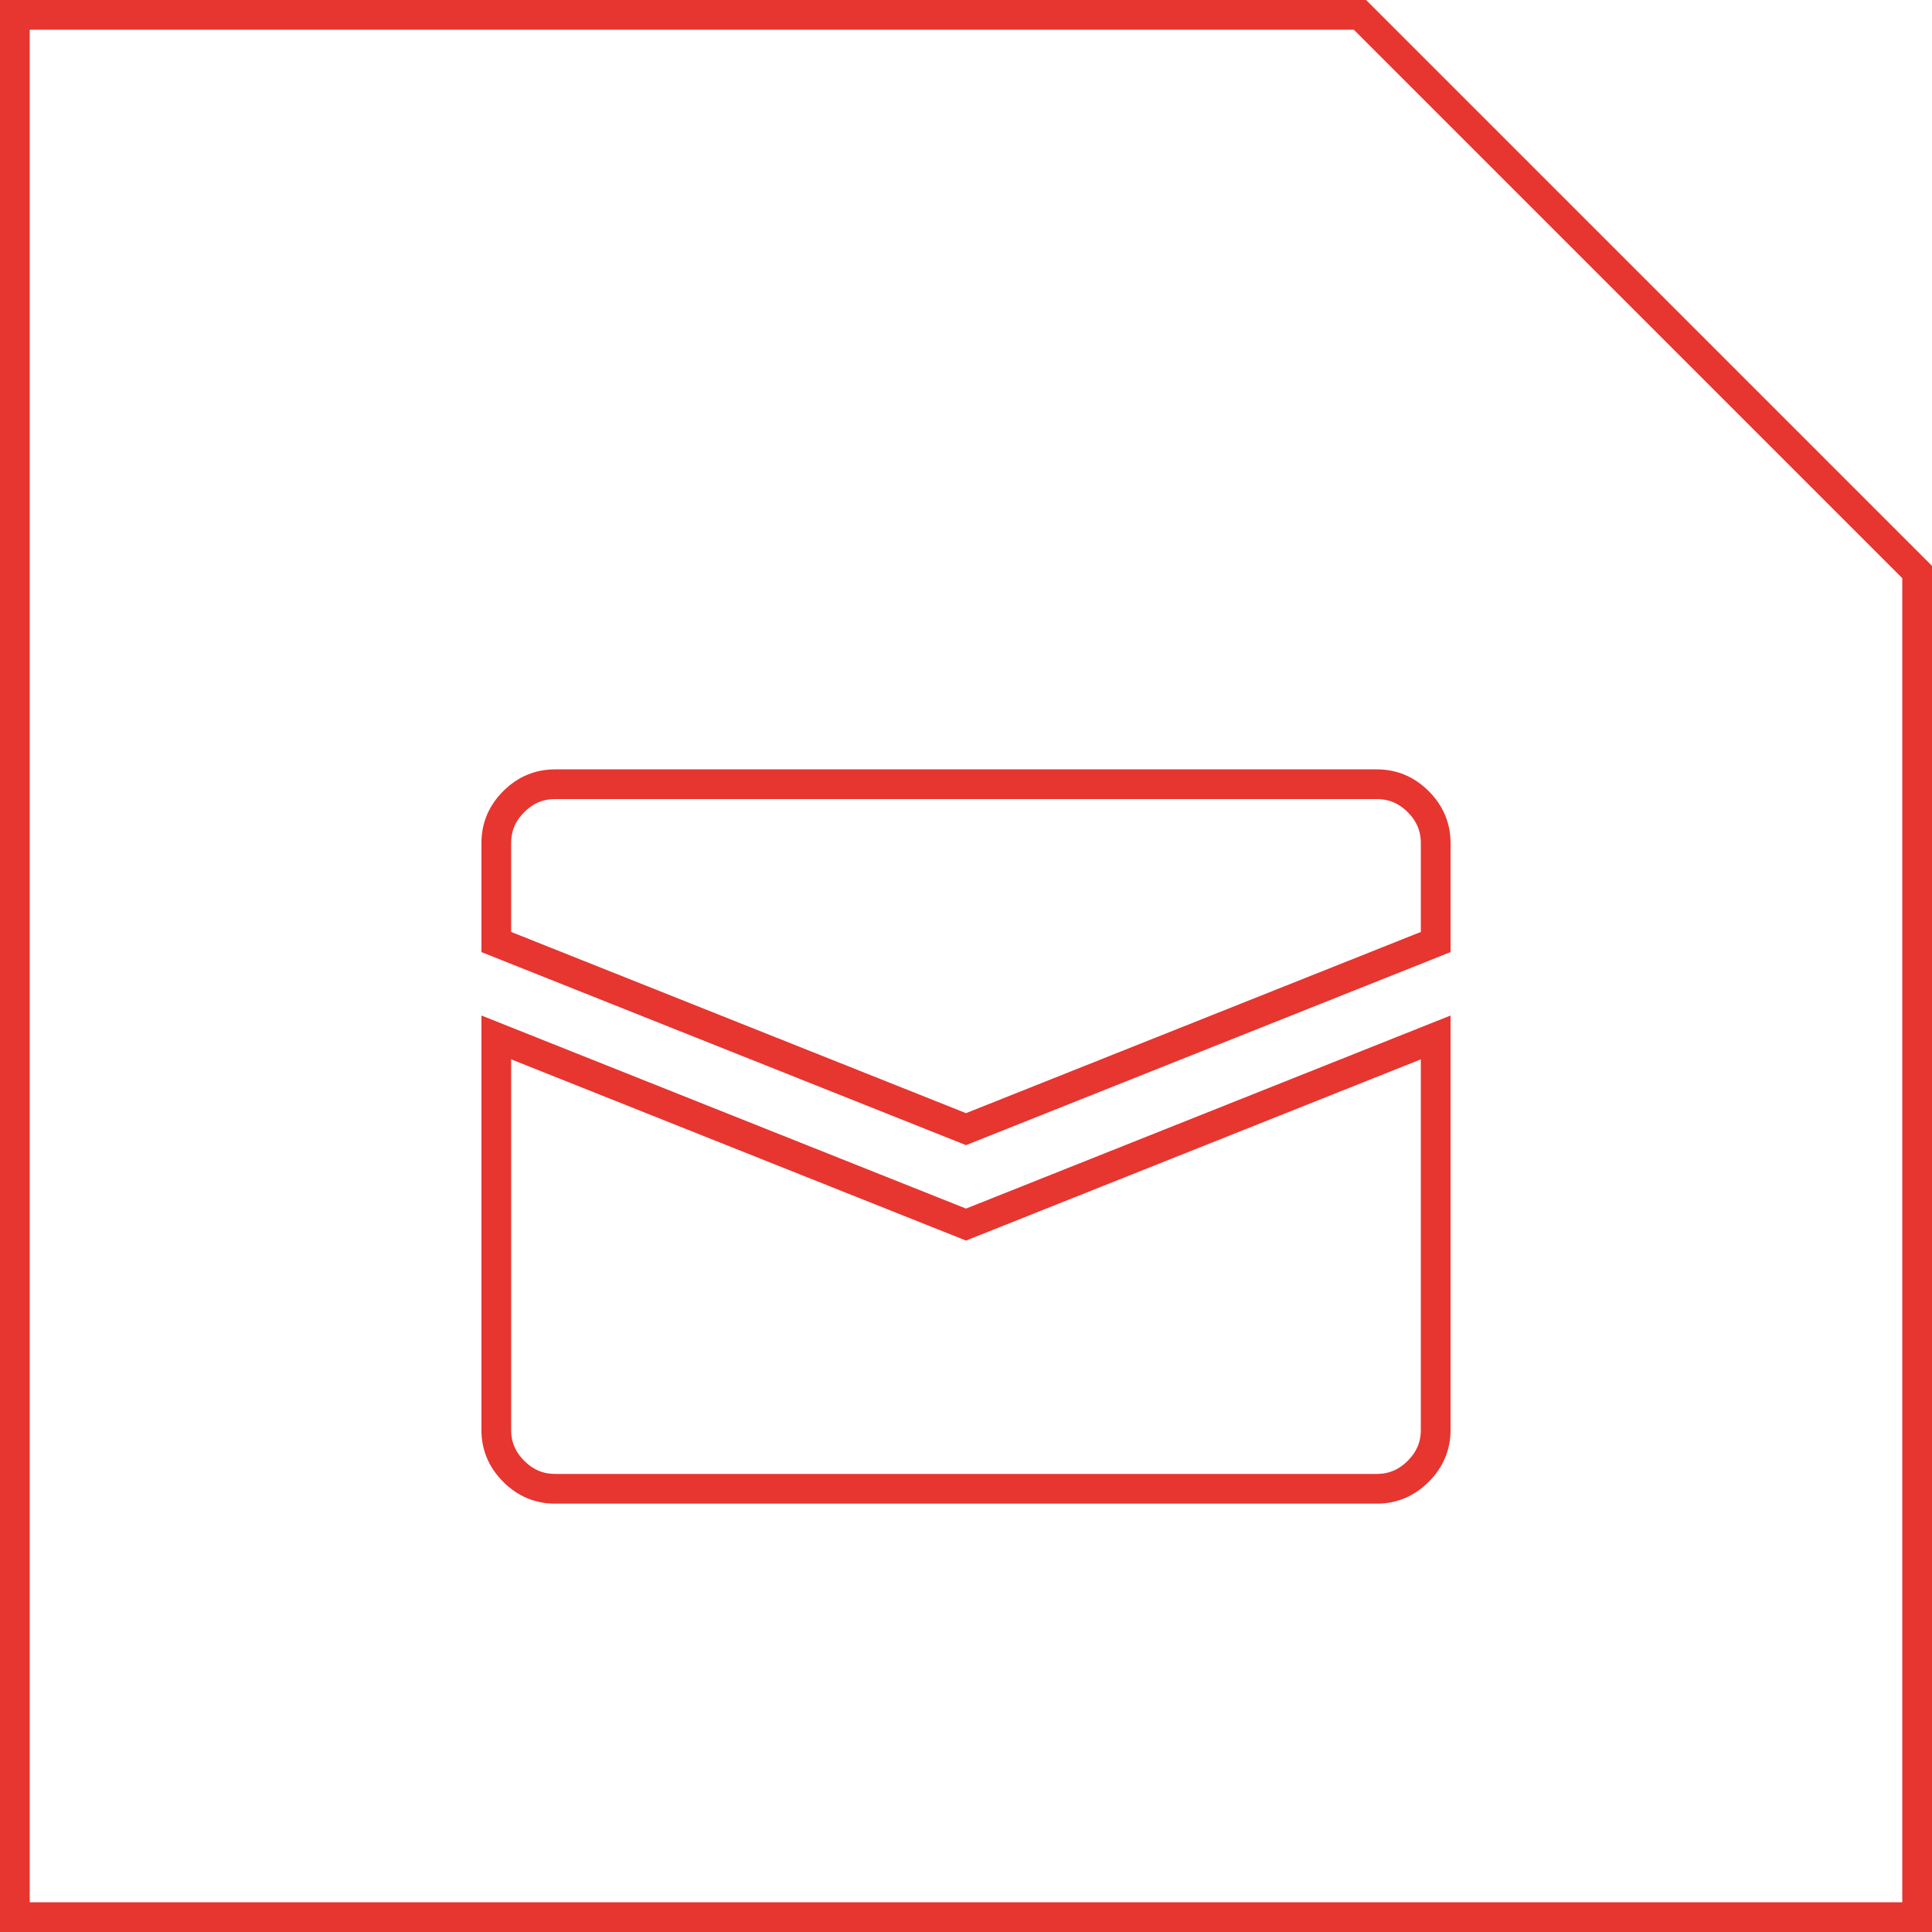 <?xml version="1.0" encoding="utf-8"?>
<!-- Generator: Adobe Illustrator 16.0.0, SVG Export Plug-In . SVG Version: 6.00 Build 0)  -->
<!DOCTYPE svg PUBLIC "-//W3C//DTD SVG 1.1//EN" "http://www.w3.org/Graphics/SVG/1.1/DTD/svg11.dtd">
<svg version="1.1" id="Ebene_1" xmlns="http://www.w3.org/2000/svg" xmlns:xlink="http://www.w3.org/1999/xlink" x="0px" y="0px"
	 width="97.501px" height="97.5px" viewBox="0 0 97.501 97.5" enable-background="new 0 0 97.501 97.5" xml:space="preserve">
<polygon fill="none" stroke="#E73530" stroke-width="1.5" points="68.632,0.75 0.75,0.75 0.75,96.75 96.751,96.75 96.751,28.868 "/>
<path fill="none" stroke="#E73530" stroke-width="1.5" d="M48.751,61.8l23.703-9.444v19.813c0,0.803-0.295,1.496-0.881,2.083
	c-0.587,0.587-1.281,0.881-2.082,0.881H28.009c-0.803,0-1.497-0.294-2.083-0.881c-0.587-0.587-0.88-1.28-0.88-2.083V52.355
	L48.751,61.8z M71.573,40.457c0.586,0.587,0.881,1.282,0.881,2.083v5l-23.703,9.444L25.046,47.54v-5c0-0.801,0.293-1.496,0.88-2.083
	c0.586-0.586,1.28-0.88,2.083-0.88h41.482C70.292,39.577,70.986,39.871,71.573,40.457z"/>
<rect fill="none" width="97.5" height="97.5"/>
</svg>
